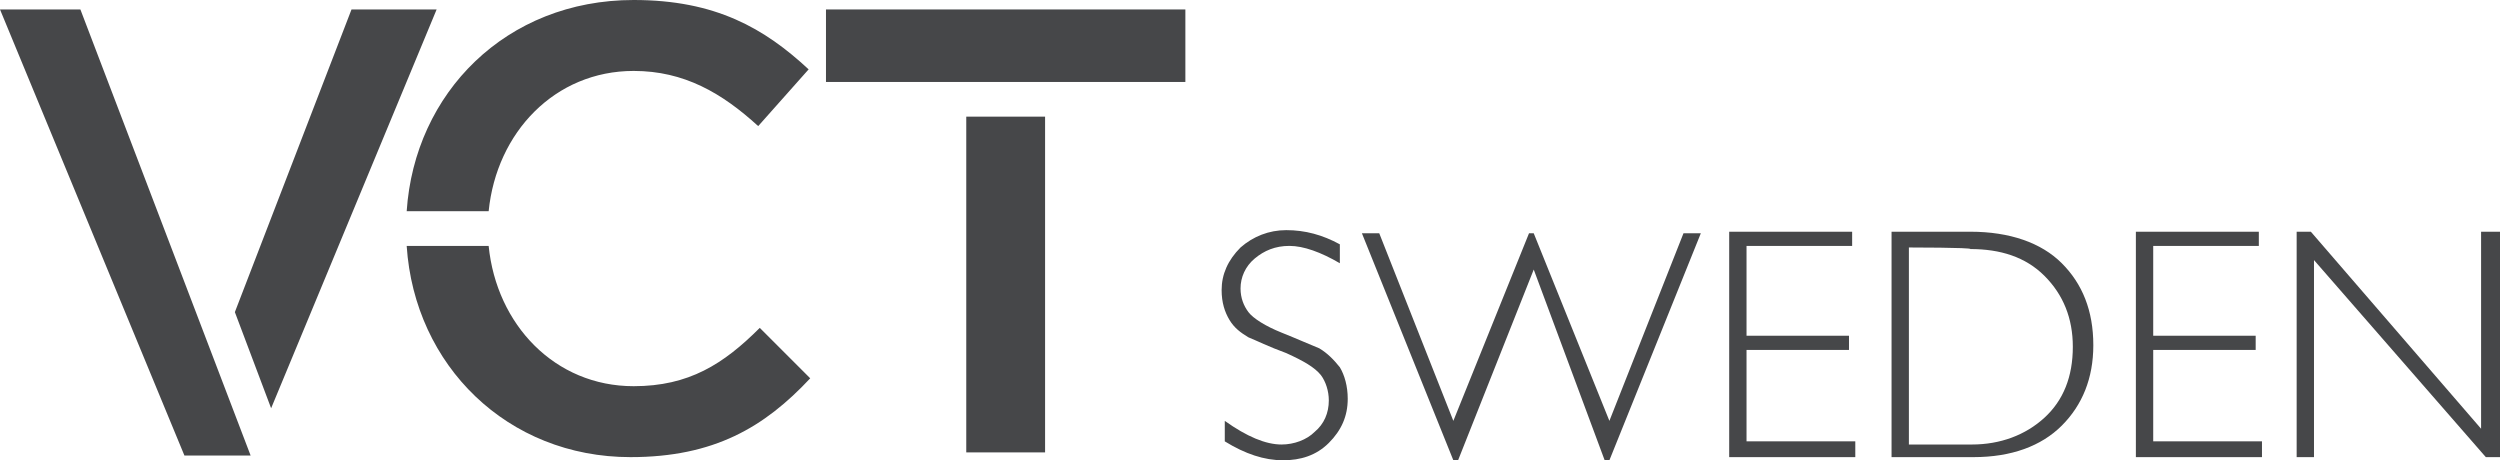 <svg xmlns="http://www.w3.org/2000/svg" xmlns:xlink="http://www.w3.org/1999/xlink" id="Capa_1" x="0px" y="0px" width="158.6px" height="29.2px" viewBox="0 0 158.6 29.2" style="enable-background:new 0 0 158.6 29.2;" xml:space="preserve"><style type="text/css">	.st0{fill:#464749;}</style><path class="st0" d="M85,15.5v1.2c-1.2-0.7-2.3-1.1-3.2-1.1c-0.9,0-1.6,0.3-2.2,0.8c-0.6,0.5-0.9,1.2-0.9,1.9c0,0.6,0.2,1.1,0.5,1.5  c0.3,0.4,1.1,0.9,2.1,1.3s1.9,0.8,2.4,1c0.5,0.3,0.9,0.7,1.3,1.2c0.3,0.5,0.5,1.2,0.5,2c0,1.1-0.4,2-1.2,2.8  c-0.8,0.8-1.8,1.1-2.9,1.1c-1.2,0-2.4-0.4-3.7-1.2v-1.3c1.4,1,2.6,1.5,3.6,1.5c0.8,0,1.6-0.3,2.1-0.8c0.6-0.5,0.9-1.2,0.9-2  c0-0.6-0.2-1.2-0.5-1.6c-0.4-0.5-1.1-0.9-2.2-1.4c-1.1-0.4-1.9-0.8-2.4-1c-0.5-0.3-0.9-0.6-1.2-1.1s-0.5-1.1-0.5-1.9  c0-1,0.4-1.9,1.2-2.7c0.8-0.7,1.8-1.1,2.9-1.1C82.8,14.6,83.9,14.9,85,15.5z"></path><path class="st0" d="M97.3,17.1l-4.8,12.1h-0.3l-5.8-14.4h1.1l4.7,11.9l4.8-11.9h0.3l4.8,11.9l4.7-11.9h1.1l-5.8,14.4h-0.3  L97.3,17.1z"></path><path class="st0" d="M117.5,14.7v0.9h-6.7v5.7h6.5v0.9h-6.5v5.8h6.9V29h-8V14.7H117.5z"></path><path class="st0" d="M120,14.7h5c2.5,0,4.5,0.7,5.8,2c1.3,1.3,2,3,2,5.2c0,2.1-0.7,3.8-2,5.1c-1.3,1.3-3.2,2-5.6,2H120  C120,29,120,14.7,120,14.7z M121.1,15.7v12.5h4c1.8,0,3.4-0.6,4.6-1.7c1.2-1.1,1.8-2.6,1.8-4.5c0-1.8-0.6-3.3-1.8-4.5  c-1.2-1.2-2.8-1.7-4.7-1.7C125.1,15.7,121.1,15.7,121.1,15.7z"></path><path class="st0" d="M143.3,14.7v0.9h-6.7v5.7h6.5v0.9h-6.5v5.8h6.9V29h-8V14.7H143.3z"></path><path class="st0" d="M158.6,14.7V29h-0.9l-10.9-12.5V29h-1.1V14.7h0.9l10.8,12.5V14.7H158.6z"></path><polygon class="st0" points="0,0.6 11.7,28.9 15.9,28.9 5.1,0.6 "></polygon><polygon class="st0" points="27.7,0.6 22.3,0.6 14.9,19.8 17.2,25.9 "></polygon><path class="st0" d="M40.2,24.5c-5,0-8.7-3.9-9.2-8.9h-5.2C26.3,23.2,32.2,29,40,29c5.3,0,8.5-1.9,11.4-5l-3.2-3.2  C45.9,23.1,43.7,24.5,40.2,24.5"></path><path class="st0" d="M40.2,4.5c3.2,0,5.6,1.4,7.9,3.5l3.2-3.6C48.5,1.8,45.4,0,40.2,0c-8.1,0-13.9,5.9-14.4,13.4H31  C31.5,8.4,35.2,4.5,40.2,4.5"></path><rect x="52.4" y="0.6" class="st0" width="22.8" height="4.6"></rect><rect x="61.3" y="7.4" class="st0" width="5" height="21.3"></rect></svg>